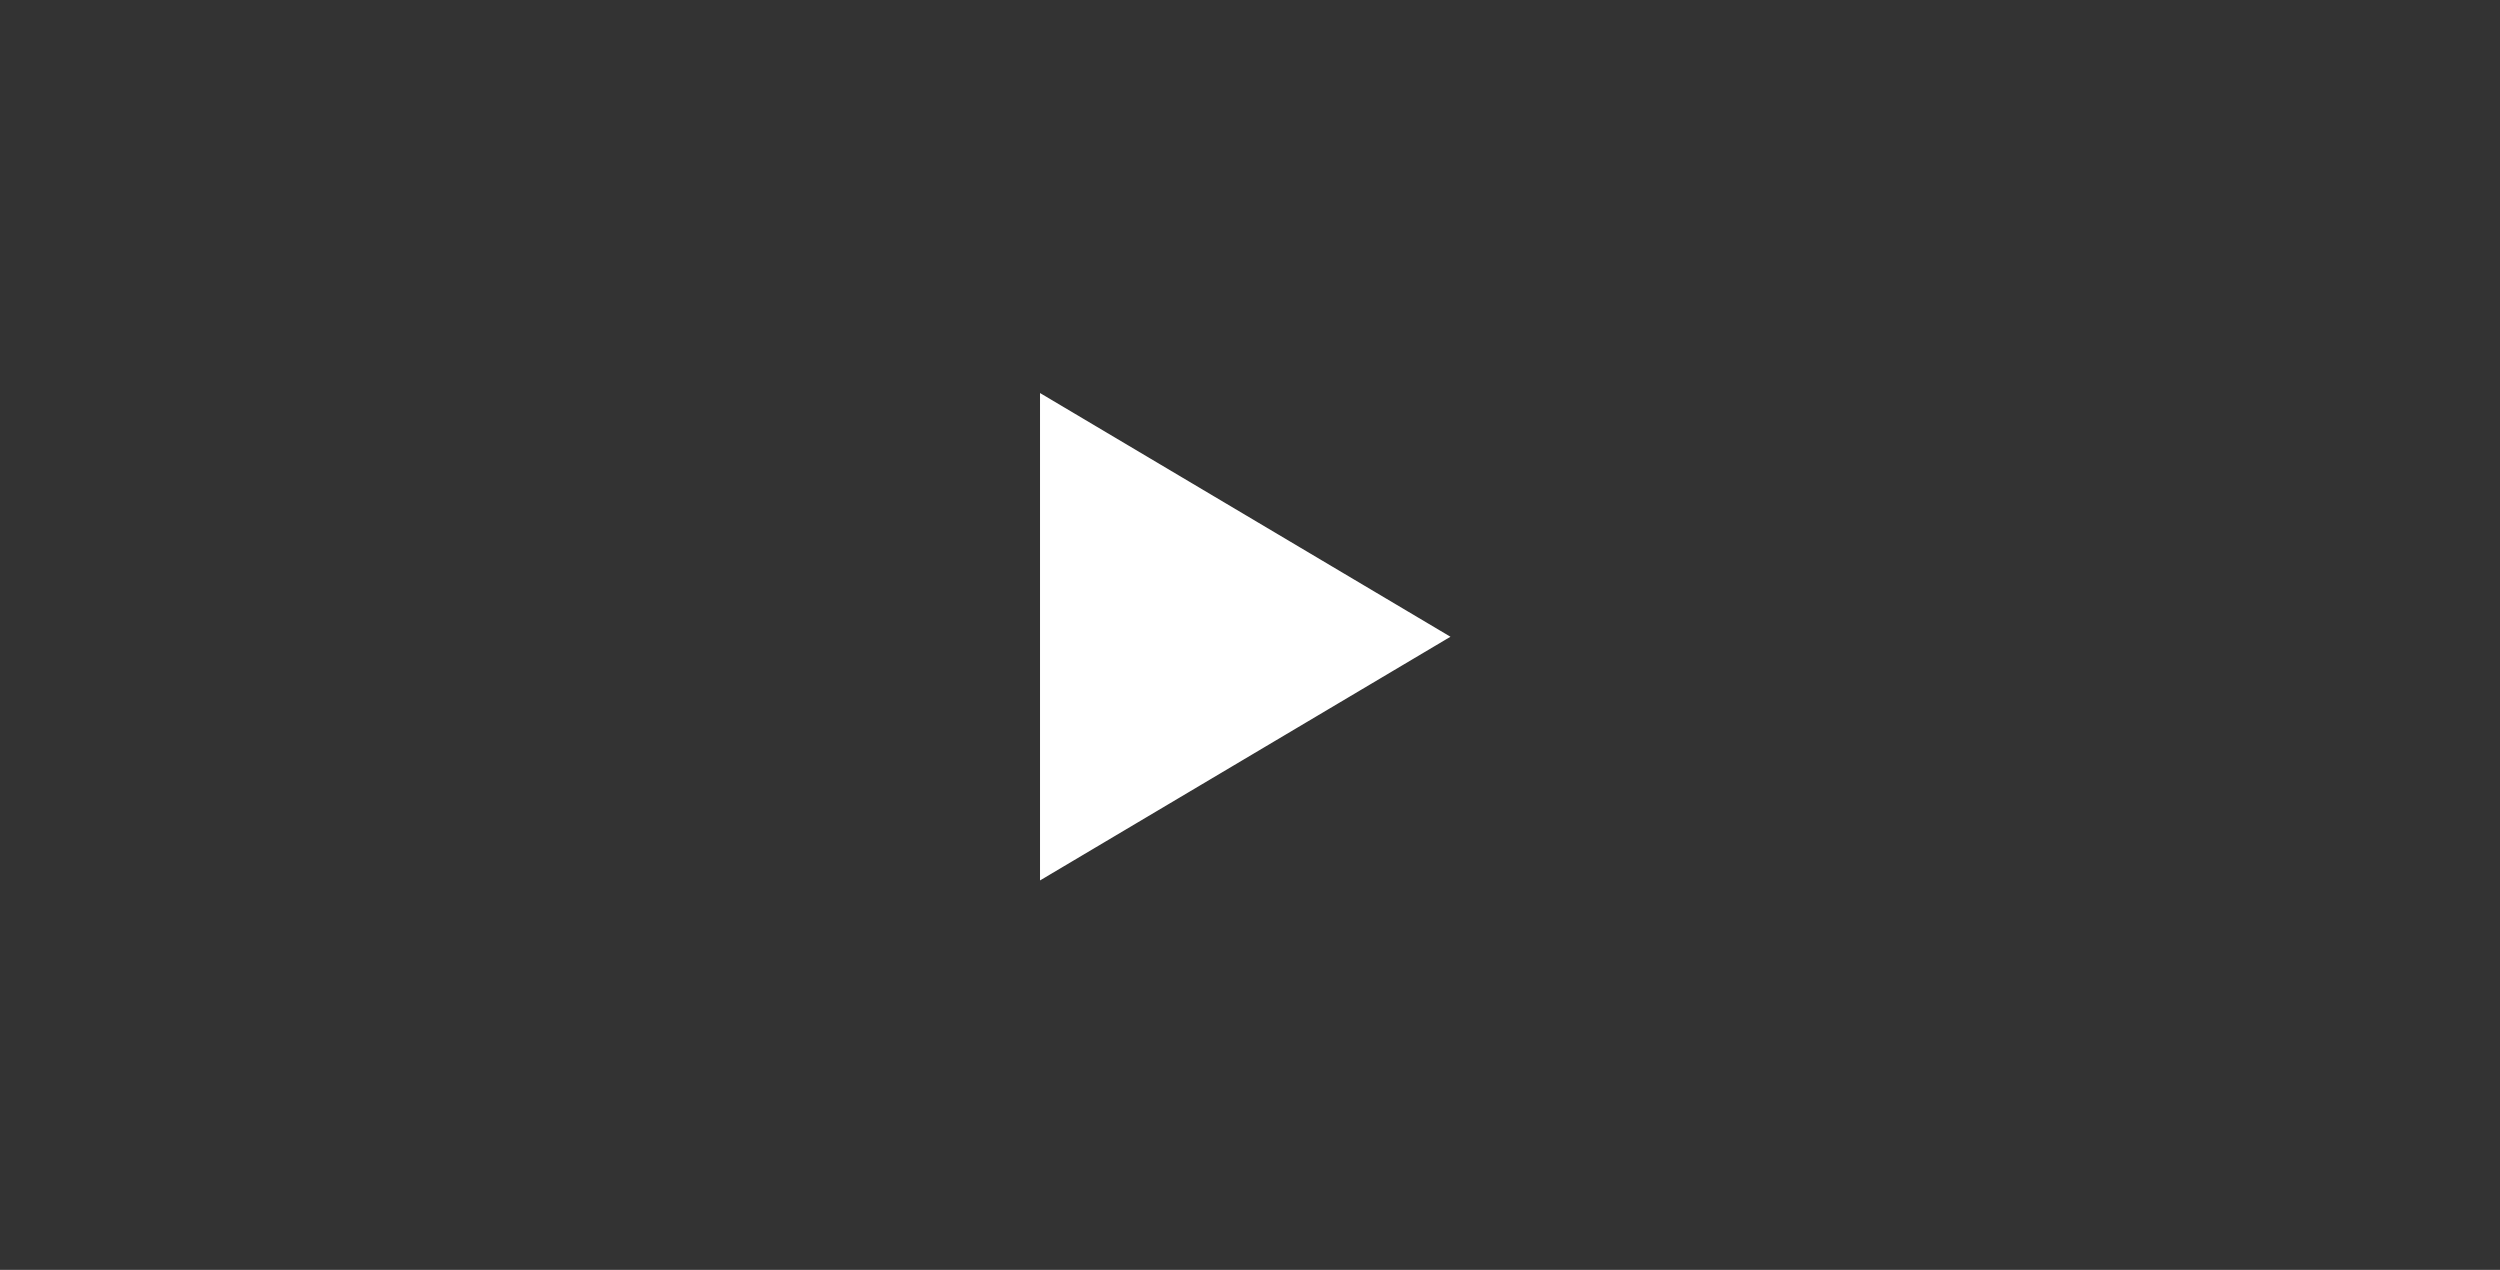 <svg xmlns="http://www.w3.org/2000/svg" width="126" height="64" viewBox="0 0 126 64">
  <rect x="0" y="0" width="126" height="64" fill="#333333" stroke="none"/>
  <g id="Group_128" data-name="Group 128" transform="translate(0.443 0.293)">
   
    <g id="Polygon_10" data-name="Polygon 10" transform="translate(73.639 18.638) rotate(90)">
      <path d="M 25.443 21.665 L 0.878 21.665 L 13.161 0.979 L 25.443 21.665 Z" stroke="none" fill="#ffffff"/>
  
    </g>
  </g>
</svg>
